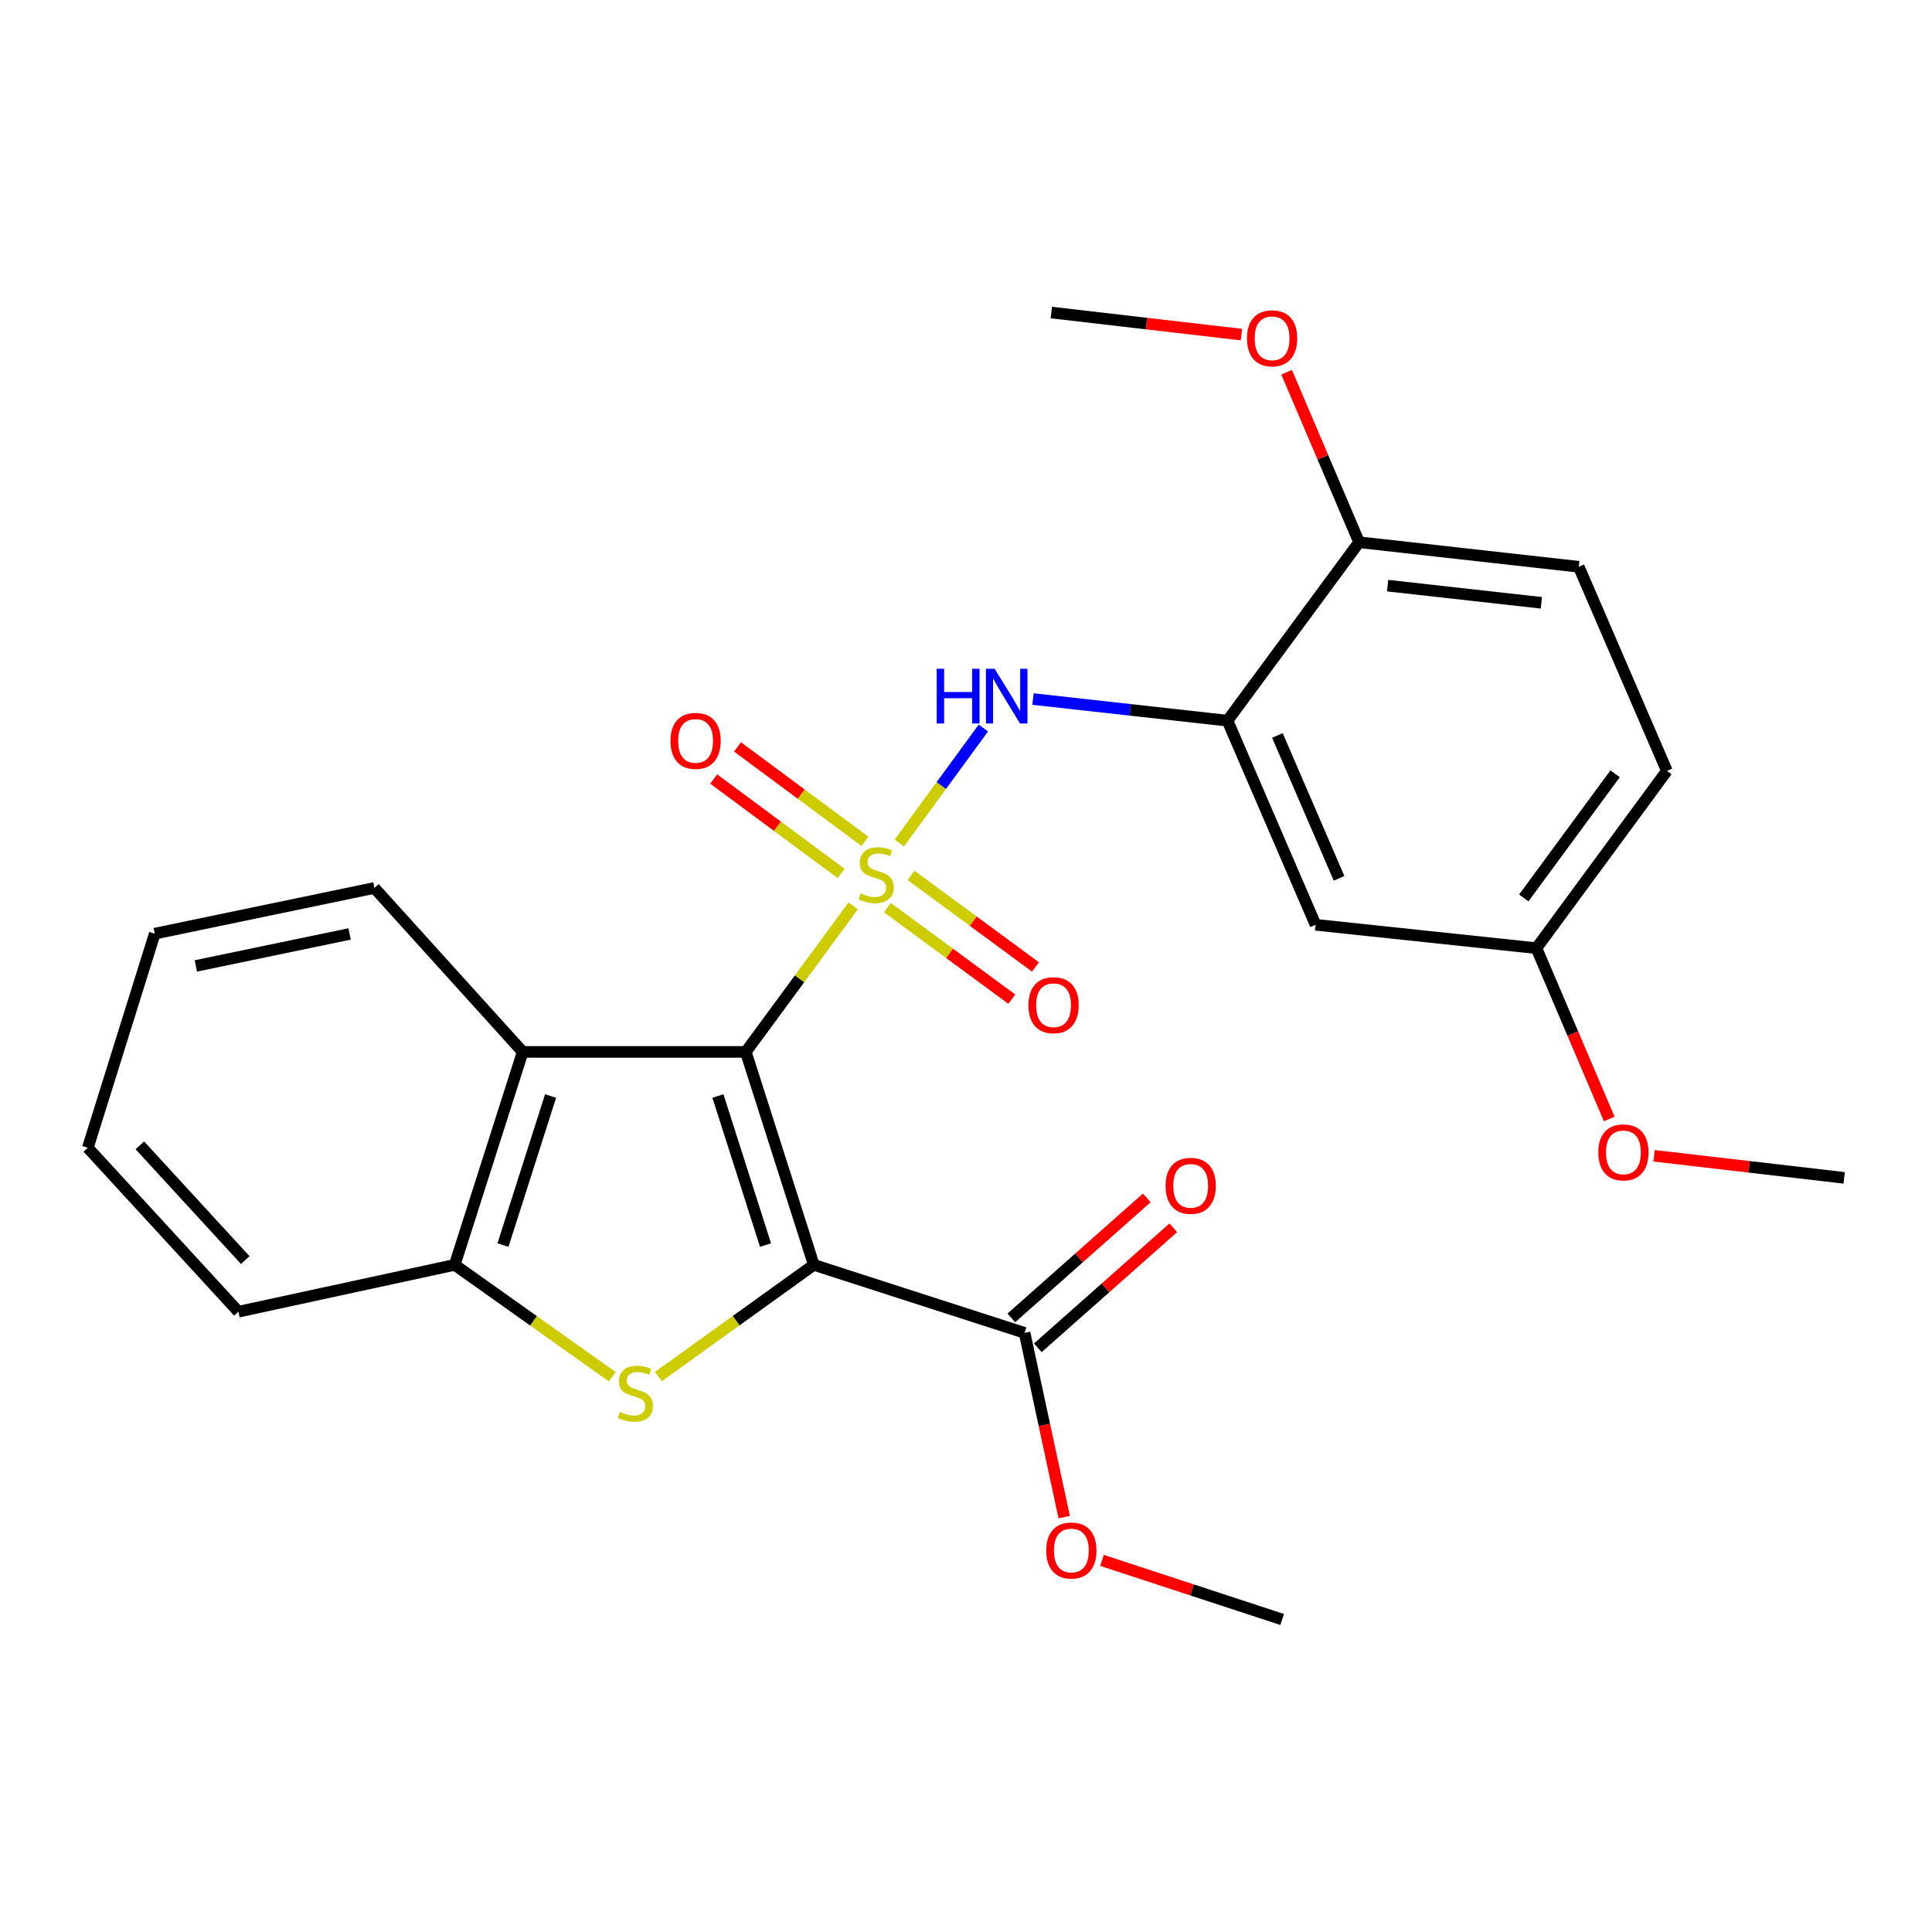 <?xml version='1.0' encoding='iso-8859-1'?>
<svg version='1.1' baseProfile='full'
              xmlns='http://www.w3.org/2000/svg'
                      xmlns:rdkit='http://www.rdkit.org/xml'
                      xmlns:xlink='http://www.w3.org/1999/xlink'
                  xml:space='preserve'
width='1000px' height='1000px' viewBox='0 0 1000 1000'>
<!-- END OF HEADER -->
<rect style='opacity:1.0;fill:#FFFFFF;stroke:none' width='1000' height='1000' x='0' y='0'> </rect>
<path class='bond-0' d='M 441.596,468.894 L 413.808,506.679' style='fill:none;fill-rule:evenodd;stroke:#CCCC00;stroke-width:6px;stroke-linecap:butt;stroke-linejoin:miter;stroke-opacity:1' />
<path class='bond-0' d='M 413.808,506.679 L 386.019,544.464' style='fill:none;fill-rule:evenodd;stroke:#000000;stroke-width:6px;stroke-linecap:butt;stroke-linejoin:miter;stroke-opacity:1' />
<path class='bond-4' d='M 465.466,436.345 L 487.227,406.585' style='fill:none;fill-rule:evenodd;stroke:#CCCC00;stroke-width:6px;stroke-linecap:butt;stroke-linejoin:miter;stroke-opacity:1' />
<path class='bond-4' d='M 487.227,406.585 L 508.989,376.825' style='fill:none;fill-rule:evenodd;stroke:#0000FF;stroke-width:6px;stroke-linecap:butt;stroke-linejoin:miter;stroke-opacity:1' />
<path class='bond-8' d='M 459.324,469.783 L 491.515,493.47' style='fill:none;fill-rule:evenodd;stroke:#CCCC00;stroke-width:6px;stroke-linecap:butt;stroke-linejoin:miter;stroke-opacity:1' />
<path class='bond-8' d='M 491.515,493.47 L 523.706,517.156' style='fill:none;fill-rule:evenodd;stroke:#FF0000;stroke-width:6px;stroke-linecap:butt;stroke-linejoin:miter;stroke-opacity:1' />
<path class='bond-8' d='M 471.584,453.121 L 503.775,476.808' style='fill:none;fill-rule:evenodd;stroke:#CCCC00;stroke-width:6px;stroke-linecap:butt;stroke-linejoin:miter;stroke-opacity:1' />
<path class='bond-8' d='M 503.775,476.808 L 535.966,500.495' style='fill:none;fill-rule:evenodd;stroke:#FF0000;stroke-width:6px;stroke-linecap:butt;stroke-linejoin:miter;stroke-opacity:1' />
<path class='bond-9' d='M 447.694,435.48 L 414.711,411.04' style='fill:none;fill-rule:evenodd;stroke:#CCCC00;stroke-width:6px;stroke-linecap:butt;stroke-linejoin:miter;stroke-opacity:1' />
<path class='bond-9' d='M 414.711,411.04 L 381.728,386.6' style='fill:none;fill-rule:evenodd;stroke:#FF0000;stroke-width:6px;stroke-linecap:butt;stroke-linejoin:miter;stroke-opacity:1' />
<path class='bond-9' d='M 435.378,452.101 L 402.395,427.661' style='fill:none;fill-rule:evenodd;stroke:#CCCC00;stroke-width:6px;stroke-linecap:butt;stroke-linejoin:miter;stroke-opacity:1' />
<path class='bond-9' d='M 402.395,427.661 L 369.413,403.221' style='fill:none;fill-rule:evenodd;stroke:#FF0000;stroke-width:6px;stroke-linecap:butt;stroke-linejoin:miter;stroke-opacity:1' />
<path class='bond-1' d='M 386.019,544.464 L 421.22,654.687' style='fill:none;fill-rule:evenodd;stroke:#000000;stroke-width:6px;stroke-linecap:butt;stroke-linejoin:miter;stroke-opacity:1' />
<path class='bond-1' d='M 371.593,567.291 L 396.234,644.447' style='fill:none;fill-rule:evenodd;stroke:#000000;stroke-width:6px;stroke-linecap:butt;stroke-linejoin:miter;stroke-opacity:1' />
<path class='bond-3' d='M 386.019,544.464 L 270.555,544.464' style='fill:none;fill-rule:evenodd;stroke:#000000;stroke-width:6px;stroke-linecap:butt;stroke-linejoin:miter;stroke-opacity:1' />
<path class='bond-2' d='M 421.22,654.687 L 381,683.597' style='fill:none;fill-rule:evenodd;stroke:#000000;stroke-width:6px;stroke-linecap:butt;stroke-linejoin:miter;stroke-opacity:1' />
<path class='bond-2' d='M 381,683.597 L 340.78,712.508' style='fill:none;fill-rule:evenodd;stroke:#CCCC00;stroke-width:6px;stroke-linecap:butt;stroke-linejoin:miter;stroke-opacity:1' />
<path class='bond-7' d='M 421.22,654.687 L 530.317,689.888' style='fill:none;fill-rule:evenodd;stroke:#000000;stroke-width:6px;stroke-linecap:butt;stroke-linejoin:miter;stroke-opacity:1' />
<path class='bond-26' d='M 316.909,712.595 L 276.132,683.641' style='fill:none;fill-rule:evenodd;stroke:#CCCC00;stroke-width:6px;stroke-linecap:butt;stroke-linejoin:miter;stroke-opacity:1' />
<path class='bond-26' d='M 276.132,683.641 L 235.354,654.687' style='fill:none;fill-rule:evenodd;stroke:#000000;stroke-width:6px;stroke-linecap:butt;stroke-linejoin:miter;stroke-opacity:1' />
<path class='bond-6' d='M 270.555,544.464 L 235.354,654.687' style='fill:none;fill-rule:evenodd;stroke:#000000;stroke-width:6px;stroke-linecap:butt;stroke-linejoin:miter;stroke-opacity:1' />
<path class='bond-6' d='M 284.981,567.291 L 260.34,644.447' style='fill:none;fill-rule:evenodd;stroke:#000000;stroke-width:6px;stroke-linecap:butt;stroke-linejoin:miter;stroke-opacity:1' />
<path class='bond-17' d='M 270.555,544.464 L 193.798,459.604' style='fill:none;fill-rule:evenodd;stroke:#000000;stroke-width:6px;stroke-linecap:butt;stroke-linejoin:miter;stroke-opacity:1' />
<path class='bond-5' d='M 534.68,361.825 L 585.013,367.423' style='fill:none;fill-rule:evenodd;stroke:#0000FF;stroke-width:6px;stroke-linecap:butt;stroke-linejoin:miter;stroke-opacity:1' />
<path class='bond-5' d='M 585.013,367.423 L 635.345,373.021' style='fill:none;fill-rule:evenodd;stroke:#000000;stroke-width:6px;stroke-linecap:butt;stroke-linejoin:miter;stroke-opacity:1' />
<path class='bond-10' d='M 635.345,373.021 L 680.947,478.67' style='fill:none;fill-rule:evenodd;stroke:#000000;stroke-width:6px;stroke-linecap:butt;stroke-linejoin:miter;stroke-opacity:1' />
<path class='bond-10' d='M 661.178,380.671 L 693.099,454.625' style='fill:none;fill-rule:evenodd;stroke:#000000;stroke-width:6px;stroke-linecap:butt;stroke-linejoin:miter;stroke-opacity:1' />
<path class='bond-11' d='M 635.345,373.021 L 703.461,280.657' style='fill:none;fill-rule:evenodd;stroke:#000000;stroke-width:6px;stroke-linecap:butt;stroke-linejoin:miter;stroke-opacity:1' />
<path class='bond-20' d='M 235.354,654.687 L 123.396,678.936' style='fill:none;fill-rule:evenodd;stroke:#000000;stroke-width:6px;stroke-linecap:butt;stroke-linejoin:miter;stroke-opacity:1' />
<path class='bond-12' d='M 537.176,697.63 L 572.233,666.57' style='fill:none;fill-rule:evenodd;stroke:#000000;stroke-width:6px;stroke-linecap:butt;stroke-linejoin:miter;stroke-opacity:1' />
<path class='bond-12' d='M 572.233,666.57 L 607.29,635.509' style='fill:none;fill-rule:evenodd;stroke:#FF0000;stroke-width:6px;stroke-linecap:butt;stroke-linejoin:miter;stroke-opacity:1' />
<path class='bond-12' d='M 523.458,682.146 L 558.515,651.086' style='fill:none;fill-rule:evenodd;stroke:#000000;stroke-width:6px;stroke-linecap:butt;stroke-linejoin:miter;stroke-opacity:1' />
<path class='bond-12' d='M 558.515,651.086 L 593.572,620.026' style='fill:none;fill-rule:evenodd;stroke:#FF0000;stroke-width:6px;stroke-linecap:butt;stroke-linejoin:miter;stroke-opacity:1' />
<path class='bond-15' d='M 530.317,689.888 L 540.574,737.573' style='fill:none;fill-rule:evenodd;stroke:#000000;stroke-width:6px;stroke-linecap:butt;stroke-linejoin:miter;stroke-opacity:1' />
<path class='bond-15' d='M 540.574,737.573 L 550.832,785.257' style='fill:none;fill-rule:evenodd;stroke:#FF0000;stroke-width:6px;stroke-linecap:butt;stroke-linejoin:miter;stroke-opacity:1' />
<path class='bond-14' d='M 680.947,478.67 L 795.25,490.772' style='fill:none;fill-rule:evenodd;stroke:#000000;stroke-width:6px;stroke-linecap:butt;stroke-linejoin:miter;stroke-opacity:1' />
<path class='bond-13' d='M 703.461,280.657 L 817.166,293.368' style='fill:none;fill-rule:evenodd;stroke:#000000;stroke-width:6px;stroke-linecap:butt;stroke-linejoin:miter;stroke-opacity:1' />
<path class='bond-13' d='M 718.218,303.122 L 797.812,312.019' style='fill:none;fill-rule:evenodd;stroke:#000000;stroke-width:6px;stroke-linecap:butt;stroke-linejoin:miter;stroke-opacity:1' />
<path class='bond-18' d='M 703.461,280.657 L 684.705,236.659' style='fill:none;fill-rule:evenodd;stroke:#000000;stroke-width:6px;stroke-linecap:butt;stroke-linejoin:miter;stroke-opacity:1' />
<path class='bond-18' d='M 684.705,236.659 L 665.949,192.661' style='fill:none;fill-rule:evenodd;stroke:#FF0000;stroke-width:6px;stroke-linecap:butt;stroke-linejoin:miter;stroke-opacity:1' />
<path class='bond-16' d='M 817.166,293.368 L 862.768,399.005' style='fill:none;fill-rule:evenodd;stroke:#000000;stroke-width:6px;stroke-linecap:butt;stroke-linejoin:miter;stroke-opacity:1' />
<path class='bond-19' d='M 795.25,490.772 L 814.099,534.984' style='fill:none;fill-rule:evenodd;stroke:#000000;stroke-width:6px;stroke-linecap:butt;stroke-linejoin:miter;stroke-opacity:1' />
<path class='bond-19' d='M 814.099,534.984 L 832.948,579.196' style='fill:none;fill-rule:evenodd;stroke:#FF0000;stroke-width:6px;stroke-linecap:butt;stroke-linejoin:miter;stroke-opacity:1' />
<path class='bond-27' d='M 795.25,490.772 L 862.768,399.005' style='fill:none;fill-rule:evenodd;stroke:#000000;stroke-width:6px;stroke-linecap:butt;stroke-linejoin:miter;stroke-opacity:1' />
<path class='bond-27' d='M 788.715,464.747 L 835.978,400.511' style='fill:none;fill-rule:evenodd;stroke:#000000;stroke-width:6px;stroke-linecap:butt;stroke-linejoin:miter;stroke-opacity:1' />
<path class='bond-21' d='M 570.402,807.66 L 617.021,822.945' style='fill:none;fill-rule:evenodd;stroke:#FF0000;stroke-width:6px;stroke-linecap:butt;stroke-linejoin:miter;stroke-opacity:1' />
<path class='bond-21' d='M 617.021,822.945 L 663.64,838.231' style='fill:none;fill-rule:evenodd;stroke:#000000;stroke-width:6px;stroke-linecap:butt;stroke-linejoin:miter;stroke-opacity:1' />
<path class='bond-24' d='M 193.798,459.604 L 80.104,483.256' style='fill:none;fill-rule:evenodd;stroke:#000000;stroke-width:6px;stroke-linecap:butt;stroke-linejoin:miter;stroke-opacity:1' />
<path class='bond-24' d='M 180.957,483.405 L 101.371,499.961' style='fill:none;fill-rule:evenodd;stroke:#000000;stroke-width:6px;stroke-linecap:butt;stroke-linejoin:miter;stroke-opacity:1' />
<path class='bond-22' d='M 642.558,173.188 L 593.361,167.478' style='fill:none;fill-rule:evenodd;stroke:#FF0000;stroke-width:6px;stroke-linecap:butt;stroke-linejoin:miter;stroke-opacity:1' />
<path class='bond-22' d='M 593.361,167.478 L 544.165,161.769' style='fill:none;fill-rule:evenodd;stroke:#000000;stroke-width:6px;stroke-linecap:butt;stroke-linejoin:miter;stroke-opacity:1' />
<path class='bond-23' d='M 856.153,598.231 L 905.349,603.945' style='fill:none;fill-rule:evenodd;stroke:#FF0000;stroke-width:6px;stroke-linecap:butt;stroke-linejoin:miter;stroke-opacity:1' />
<path class='bond-23' d='M 905.349,603.945 L 954.545,609.66' style='fill:none;fill-rule:evenodd;stroke:#000000;stroke-width:6px;stroke-linecap:butt;stroke-linejoin:miter;stroke-opacity:1' />
<path class='bond-28' d='M 123.396,678.936 L 45.455,594.088' style='fill:none;fill-rule:evenodd;stroke:#000000;stroke-width:6px;stroke-linecap:butt;stroke-linejoin:miter;stroke-opacity:1' />
<path class='bond-28' d='M 126.939,652.215 L 72.38,592.821' style='fill:none;fill-rule:evenodd;stroke:#000000;stroke-width:6px;stroke-linecap:butt;stroke-linejoin:miter;stroke-opacity:1' />
<path class='bond-25' d='M 80.104,483.256 L 45.455,594.088' style='fill:none;fill-rule:evenodd;stroke:#000000;stroke-width:6px;stroke-linecap:butt;stroke-linejoin:miter;stroke-opacity:1' />
<path  class='atom-0' d='M 445.525 462.394
Q 445.845 462.514, 447.165 463.074
Q 448.485 463.634, 449.925 463.994
Q 451.405 464.314, 452.845 464.314
Q 455.525 464.314, 457.085 463.034
Q 458.645 461.714, 458.645 459.434
Q 458.645 457.874, 457.845 456.914
Q 457.085 455.954, 455.885 455.434
Q 454.685 454.914, 452.685 454.314
Q 450.165 453.554, 448.645 452.834
Q 447.165 452.114, 446.085 450.594
Q 445.045 449.074, 445.045 446.514
Q 445.045 442.954, 447.445 440.754
Q 449.885 438.554, 454.685 438.554
Q 457.965 438.554, 461.685 440.114
L 460.765 443.194
Q 457.365 441.794, 454.805 441.794
Q 452.045 441.794, 450.525 442.954
Q 449.005 444.074, 449.045 446.034
Q 449.045 447.554, 449.805 448.474
Q 450.605 449.394, 451.725 449.914
Q 452.885 450.434, 454.805 451.034
Q 457.365 451.834, 458.885 452.634
Q 460.405 453.434, 461.485 455.074
Q 462.605 456.674, 462.605 459.434
Q 462.605 463.354, 459.965 465.474
Q 457.365 467.554, 453.005 467.554
Q 450.485 467.554, 448.565 466.994
Q 446.685 466.474, 444.445 465.554
L 445.525 462.394
' fill='#CCCC00'/>
<path  class='atom-3' d='M 320.856 730.798
Q 321.176 730.918, 322.496 731.478
Q 323.816 732.038, 325.256 732.398
Q 326.736 732.718, 328.176 732.718
Q 330.856 732.718, 332.416 731.438
Q 333.976 730.118, 333.976 727.838
Q 333.976 726.278, 333.176 725.318
Q 332.416 724.358, 331.216 723.838
Q 330.016 723.318, 328.016 722.718
Q 325.496 721.958, 323.976 721.238
Q 322.496 720.518, 321.416 718.998
Q 320.376 717.478, 320.376 714.918
Q 320.376 711.358, 322.776 709.158
Q 325.216 706.958, 330.016 706.958
Q 333.296 706.958, 337.016 708.518
L 336.096 711.598
Q 332.696 710.198, 330.136 710.198
Q 327.376 710.198, 325.856 711.358
Q 324.336 712.478, 324.376 714.438
Q 324.376 715.958, 325.136 716.878
Q 325.936 717.798, 327.056 718.318
Q 328.216 718.838, 330.136 719.438
Q 332.696 720.238, 334.216 721.038
Q 335.736 721.838, 336.816 723.478
Q 337.936 725.078, 337.936 727.838
Q 337.936 731.758, 335.296 733.878
Q 332.696 735.958, 328.336 735.958
Q 325.816 735.958, 323.896 735.398
Q 322.016 734.878, 319.776 733.958
L 320.856 730.798
' fill='#CCCC00'/>
<path  class='atom-5' d='M 484.845 346.15
L 488.685 346.15
L 488.685 358.19
L 503.165 358.19
L 503.165 346.15
L 507.005 346.15
L 507.005 374.47
L 503.165 374.47
L 503.165 361.39
L 488.685 361.39
L 488.685 374.47
L 484.845 374.47
L 484.845 346.15
' fill='#0000FF'/>
<path  class='atom-5' d='M 514.805 346.15
L 524.085 361.15
Q 525.005 362.63, 526.485 365.31
Q 527.965 367.99, 528.045 368.15
L 528.045 346.15
L 531.805 346.15
L 531.805 374.47
L 527.925 374.47
L 517.965 358.07
Q 516.805 356.15, 515.565 353.95
Q 514.365 351.75, 514.005 351.07
L 514.005 374.47
L 510.325 374.47
L 510.325 346.15
L 514.805 346.15
' fill='#0000FF'/>
<path  class='atom-9' d='M 532.314 520.295
Q 532.314 513.495, 535.674 509.695
Q 539.034 505.895, 545.314 505.895
Q 551.594 505.895, 554.954 509.695
Q 558.314 513.495, 558.314 520.295
Q 558.314 527.175, 554.914 531.095
Q 551.514 534.975, 545.314 534.975
Q 539.074 534.975, 535.674 531.095
Q 532.314 527.215, 532.314 520.295
M 545.314 531.775
Q 549.634 531.775, 551.954 528.895
Q 554.314 525.975, 554.314 520.295
Q 554.314 514.735, 551.954 511.935
Q 549.634 509.095, 545.314 509.095
Q 540.994 509.095, 538.634 511.895
Q 536.314 514.695, 536.314 520.295
Q 536.314 526.015, 538.634 528.895
Q 540.994 531.775, 545.314 531.775
' fill='#FF0000'/>
<path  class='atom-10' d='M 347.035 383.479
Q 347.035 376.679, 350.395 372.879
Q 353.755 369.079, 360.035 369.079
Q 366.315 369.079, 369.675 372.879
Q 373.035 376.679, 373.035 383.479
Q 373.035 390.359, 369.635 394.279
Q 366.235 398.159, 360.035 398.159
Q 353.795 398.159, 350.395 394.279
Q 347.035 390.399, 347.035 383.479
M 360.035 394.959
Q 364.355 394.959, 366.675 392.079
Q 369.035 389.159, 369.035 383.479
Q 369.035 377.919, 366.675 375.119
Q 364.355 372.279, 360.035 372.279
Q 355.715 372.279, 353.355 375.079
Q 351.035 377.879, 351.035 383.479
Q 351.035 389.199, 353.355 392.079
Q 355.715 394.959, 360.035 394.959
' fill='#FF0000'/>
<path  class='atom-13' d='M 603.303 613.785
Q 603.303 606.985, 606.663 603.185
Q 610.023 599.385, 616.303 599.385
Q 622.583 599.385, 625.943 603.185
Q 629.303 606.985, 629.303 613.785
Q 629.303 620.665, 625.903 624.585
Q 622.503 628.465, 616.303 628.465
Q 610.063 628.465, 606.663 624.585
Q 603.303 620.705, 603.303 613.785
M 616.303 625.265
Q 620.623 625.265, 622.943 622.385
Q 625.303 619.465, 625.303 613.785
Q 625.303 608.225, 622.943 605.425
Q 620.623 602.585, 616.303 602.585
Q 611.983 602.585, 609.623 605.385
Q 607.303 608.185, 607.303 613.785
Q 607.303 619.505, 609.623 622.385
Q 611.983 625.265, 616.303 625.265
' fill='#FF0000'/>
<path  class='atom-16' d='M 541.531 802.536
Q 541.531 795.736, 544.891 791.936
Q 548.251 788.136, 554.531 788.136
Q 560.811 788.136, 564.171 791.936
Q 567.531 795.736, 567.531 802.536
Q 567.531 809.416, 564.131 813.336
Q 560.731 817.216, 554.531 817.216
Q 548.291 817.216, 544.891 813.336
Q 541.531 809.456, 541.531 802.536
M 554.531 814.016
Q 558.851 814.016, 561.171 811.136
Q 563.531 808.216, 563.531 802.536
Q 563.531 796.976, 561.171 794.176
Q 558.851 791.336, 554.531 791.336
Q 550.211 791.336, 547.851 794.136
Q 545.531 796.936, 545.531 802.536
Q 545.531 808.256, 547.851 811.136
Q 550.211 814.016, 554.531 814.016
' fill='#FF0000'/>
<path  class='atom-19' d='M 645.434 175.111
Q 645.434 168.311, 648.794 164.511
Q 652.154 160.711, 658.434 160.711
Q 664.714 160.711, 668.074 164.511
Q 671.434 168.311, 671.434 175.111
Q 671.434 181.991, 668.034 185.911
Q 664.634 189.791, 658.434 189.791
Q 652.194 189.791, 648.794 185.911
Q 645.434 182.031, 645.434 175.111
M 658.434 186.591
Q 662.754 186.591, 665.074 183.711
Q 667.434 180.791, 667.434 175.111
Q 667.434 169.551, 665.074 166.751
Q 662.754 163.911, 658.434 163.911
Q 654.114 163.911, 651.754 166.711
Q 649.434 169.511, 649.434 175.111
Q 649.434 180.831, 651.754 183.711
Q 654.114 186.591, 658.434 186.591
' fill='#FF0000'/>
<path  class='atom-20' d='M 827.277 596.466
Q 827.277 589.666, 830.637 585.866
Q 833.997 582.066, 840.277 582.066
Q 846.557 582.066, 849.917 585.866
Q 853.277 589.666, 853.277 596.466
Q 853.277 603.346, 849.877 607.266
Q 846.477 611.146, 840.277 611.146
Q 834.037 611.146, 830.637 607.266
Q 827.277 603.386, 827.277 596.466
M 840.277 607.946
Q 844.597 607.946, 846.917 605.066
Q 849.277 602.146, 849.277 596.466
Q 849.277 590.906, 846.917 588.106
Q 844.597 585.266, 840.277 585.266
Q 835.957 585.266, 833.597 588.066
Q 831.277 590.866, 831.277 596.466
Q 831.277 602.186, 833.597 605.066
Q 835.957 607.946, 840.277 607.946
' fill='#FF0000'/>
</svg>
